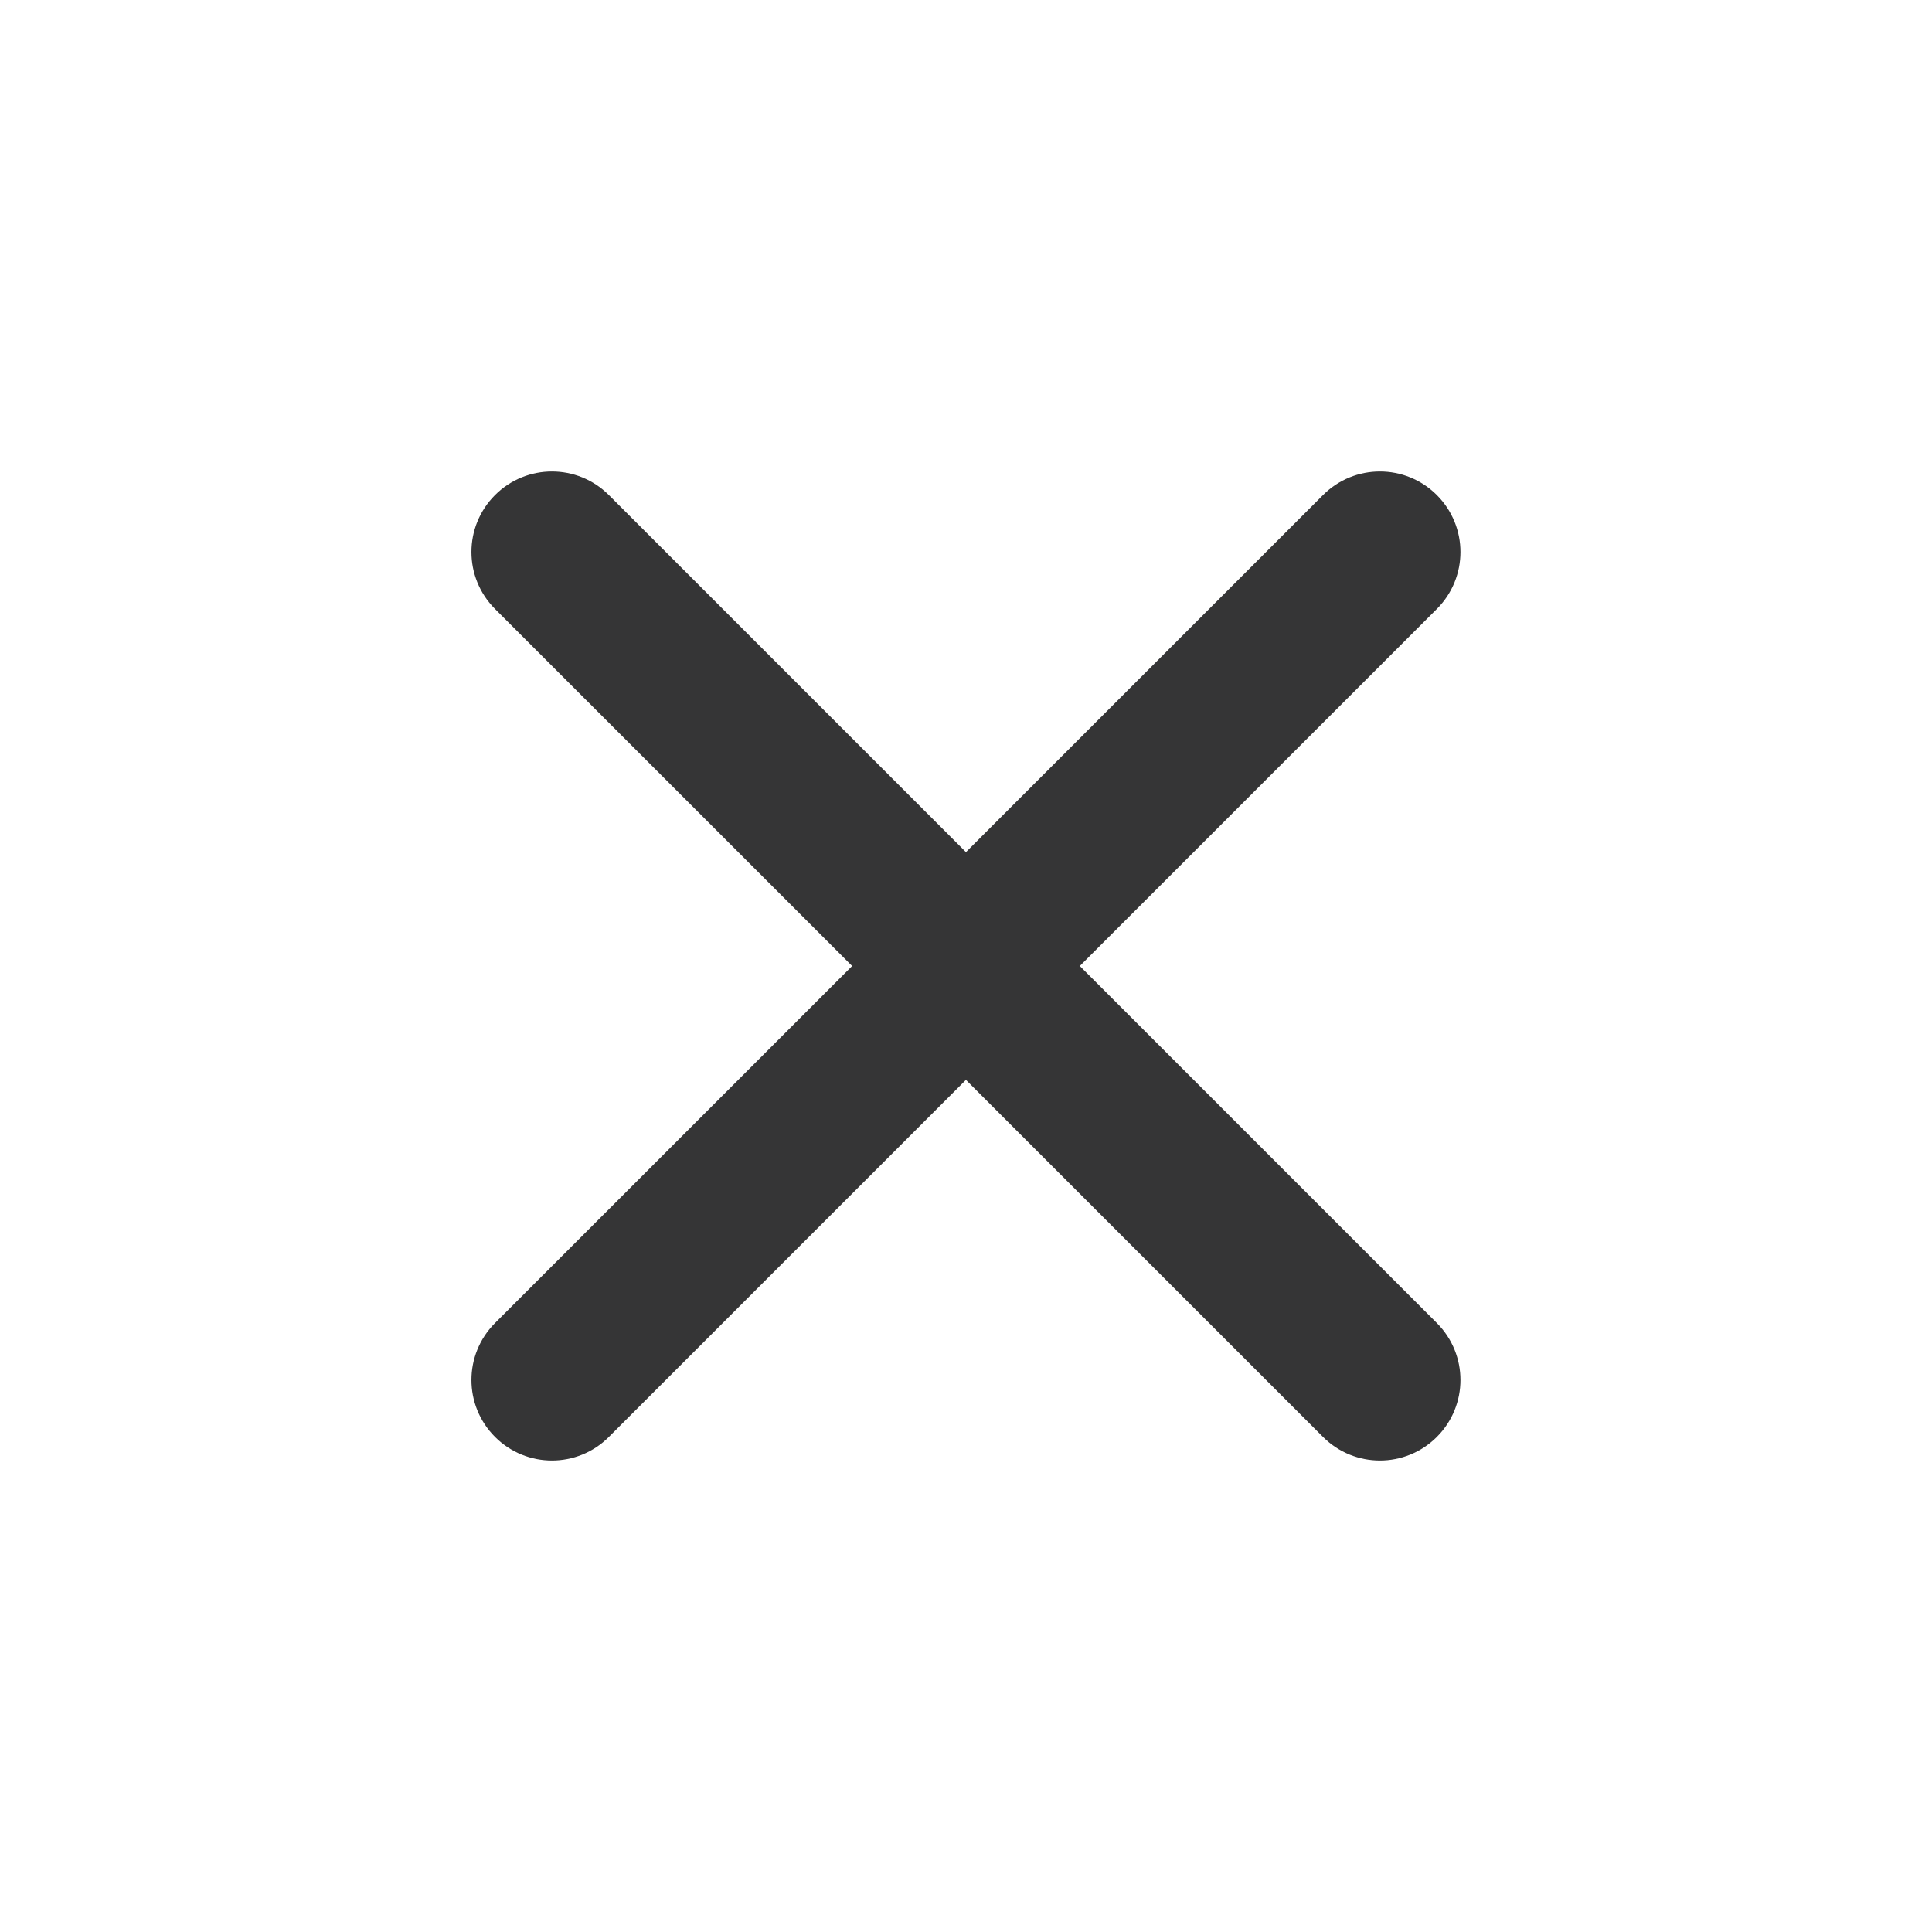 <svg width="32" height="32" viewBox="0 0 32 32" fill="none" xmlns="http://www.w3.org/2000/svg">
<path fill-rule="evenodd" clip-rule="evenodd" d="M8.199 8.2C8.72 7.679 9.564 7.679 10.085 8.2L15.999 14.114L21.913 8.2C22.434 7.679 23.278 7.679 23.799 8.2C24.32 8.721 24.32 9.565 23.799 10.086L17.885 16L23.799 21.914C24.32 22.435 24.32 23.279 23.799 23.8C23.278 24.321 22.434 24.321 21.913 23.8L15.999 17.886L10.085 23.8C9.564 24.321 8.72 24.321 8.199 23.8C7.678 23.279 7.678 22.435 8.199 21.914L14.114 16L8.199 10.086C7.678 9.565 7.678 8.721 8.199 8.2Z" fill="#353536"/>
</svg>
